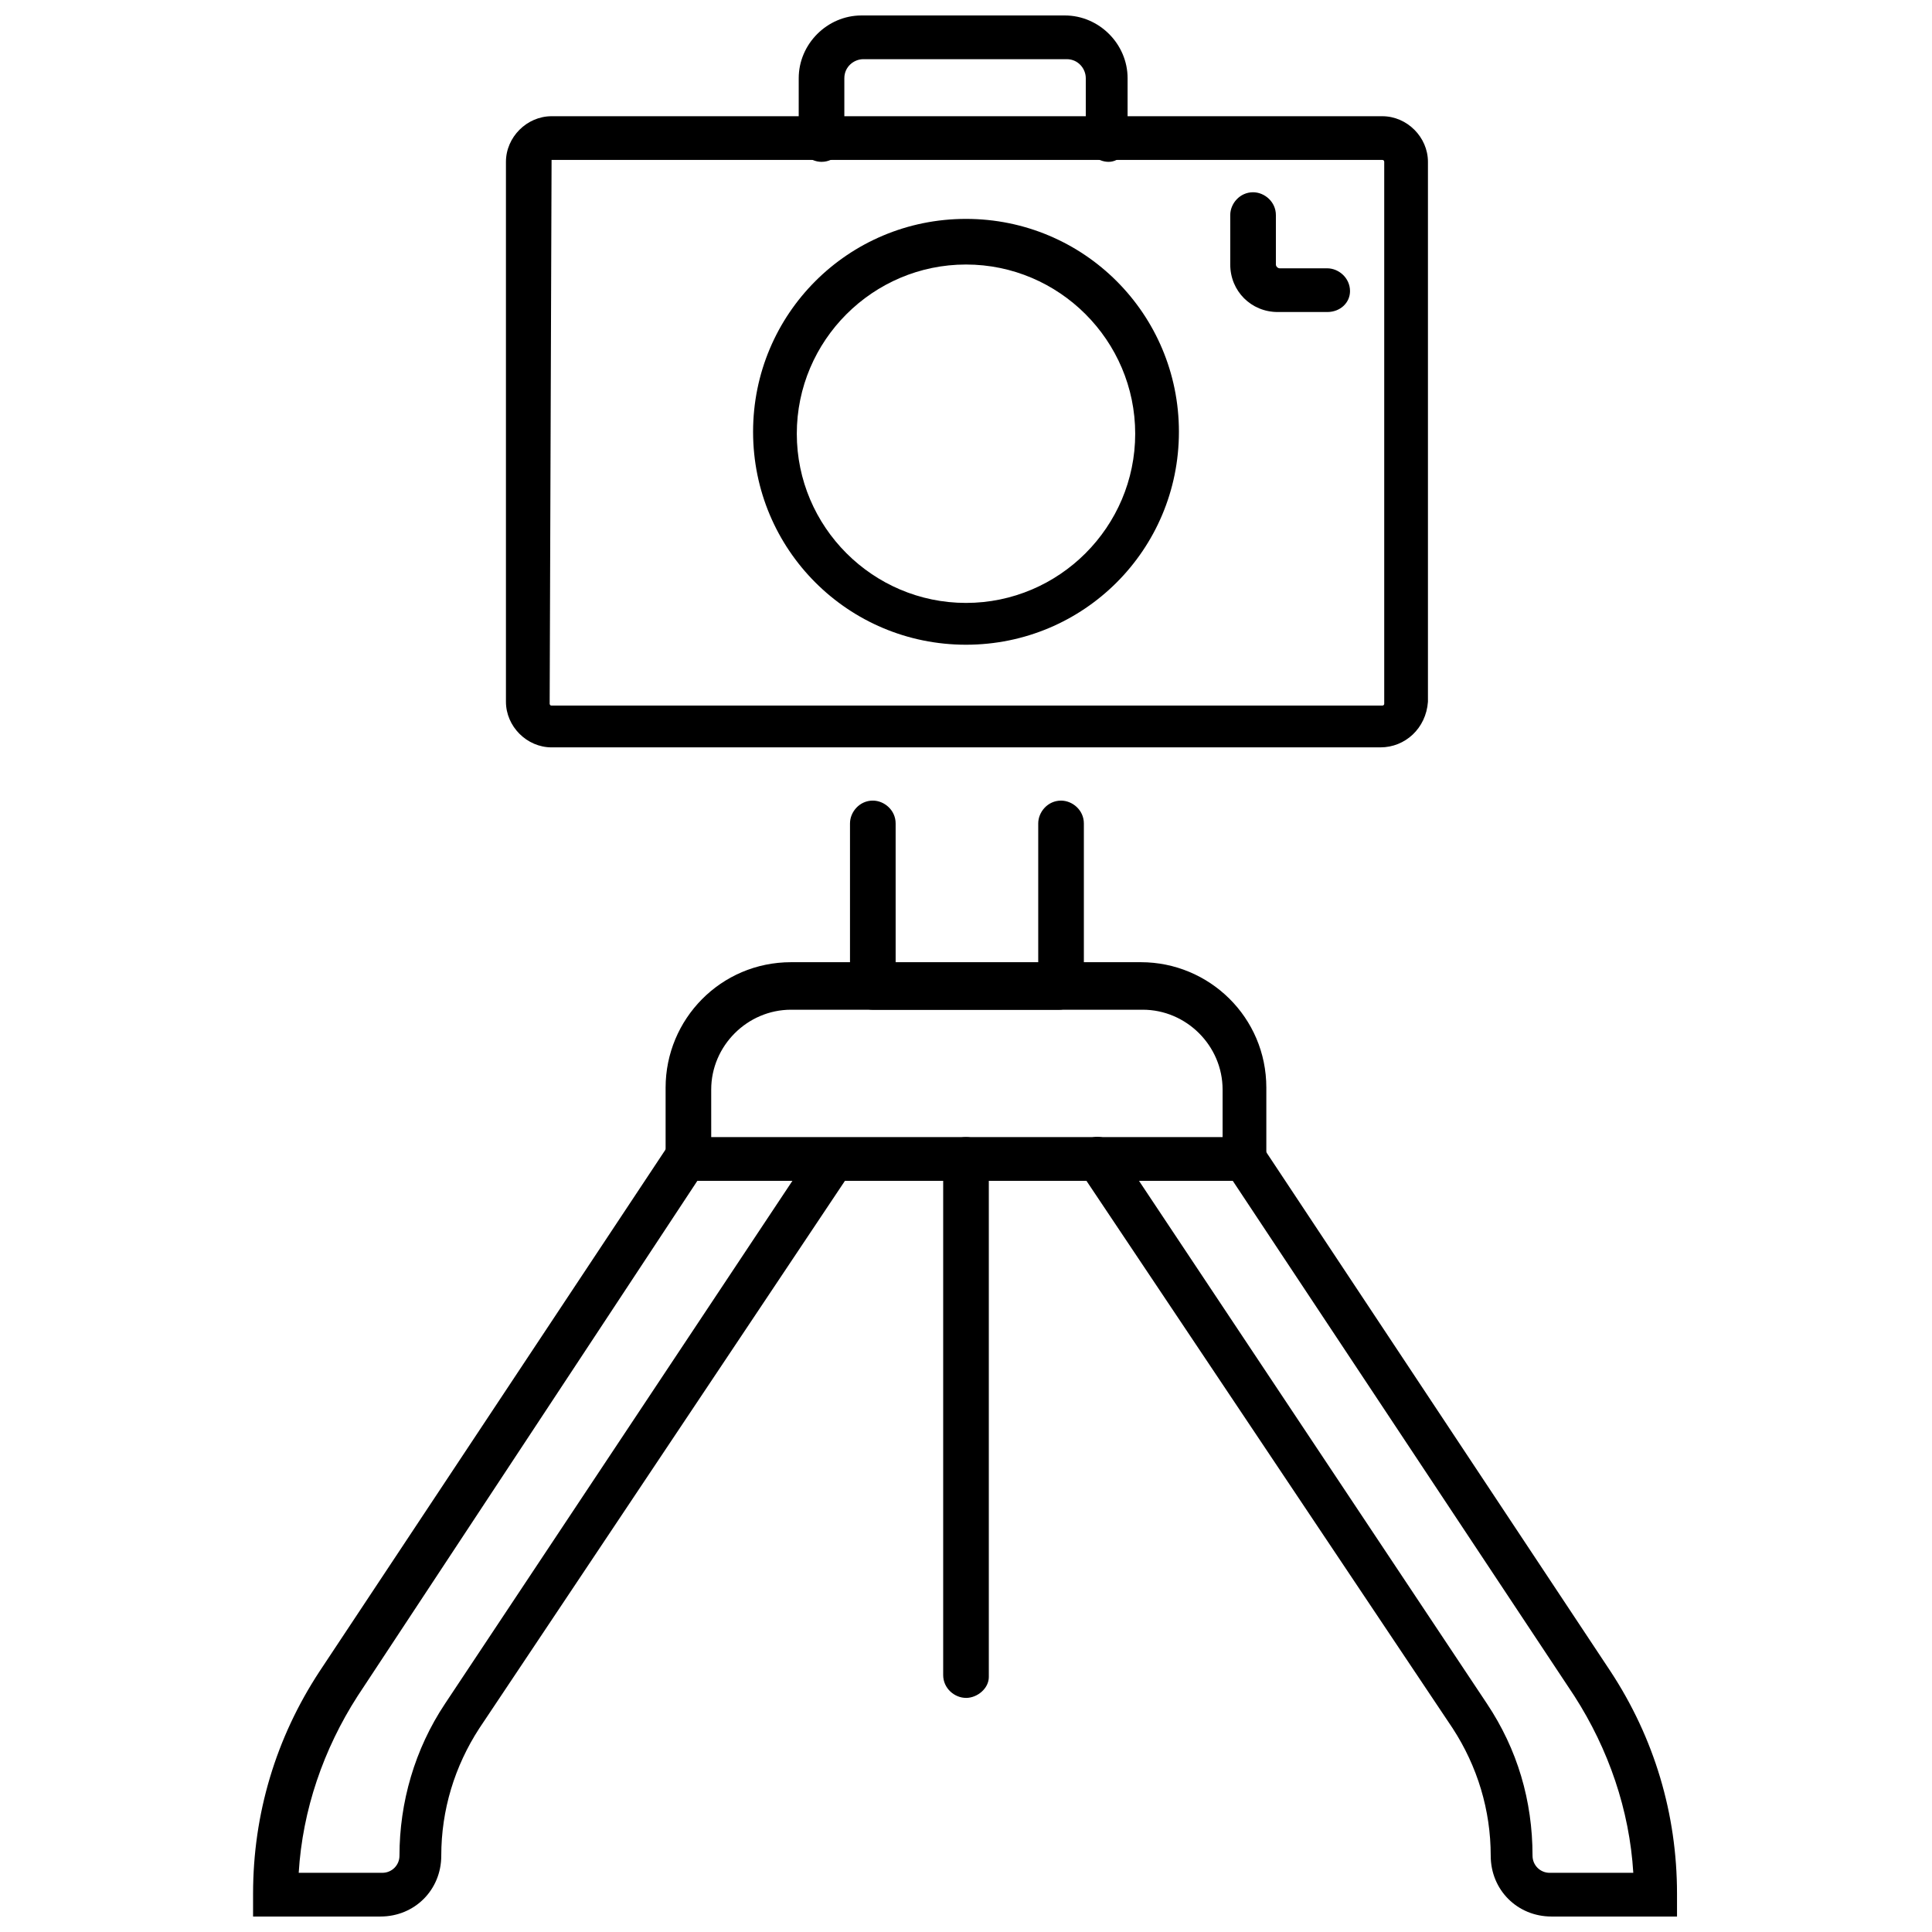 <?xml version="1.0" encoding="UTF-8"?>
<!-- Uploaded to: SVG Repo, www.svgrepo.com, Generator: SVG Repo Mixer Tools -->
<svg width="800px" height="800px" version="1.1" viewBox="144 144 512 512" xmlns="http://www.w3.org/2000/svg">
 <defs>
  <clipPath id="c">
   <path d="m429 445h160v206.9h-160z"/>
  </clipPath>
  <clipPath id="b">
   <path d="m211 445h160v206.9h-160z"/>
  </clipPath>
  <clipPath id="a">
   <path d="m355 148.09h88v38.906h-88z"/>
  </clipPath>
 </defs>
 <path d="m509.83 342.06h-219.66c-6.551 0-12.09-5.543-12.09-12.09v-143.08c0-6.551 5.543-12.09 12.09-12.09h220.16c6.551 0 12.09 5.543 12.09 12.09v143.08c-0.5 7.055-6.043 12.09-12.594 12.09zm-219.66-155.17c-0.504 0-0.504 0 0 0l-0.504 143.59s0 0.504 0.504 0.504h220.16s0.504 0 0.504-0.504v-143.59s0-0.504-0.504-0.504h-220.16z"/>
 <path d="m495.72 226.69h-13.098c-7.055 0-12.594-5.543-12.594-12.594v-13.098c0-3.023 2.519-6.047 6.047-6.047 3.023 0 6.047 2.519 6.047 6.047v13.098c0 0.504 0.504 1.008 1.008 1.008h12.59c3.023 0 6.047 2.519 6.047 6.047 0 3.019-2.519 5.539-6.047 5.539z"/>
 <path d="m473.55 456.93h-147.11c-3.023 0-6.047-2.519-6.047-6.047v-18.641c0-18.137 14.609-33.25 33.25-33.25h92.699c18.137 0 33.25 14.609 33.25 33.25v18.641c-0.496 3.527-3.016 6.047-6.039 6.047zm-141.07-11.59h135.52v-12.594c0-11.586-9.574-21.16-21.16-21.16h-93.203c-11.586 0-21.16 9.574-21.16 21.16z"/>
 <path d="m400 593.96c-3.023 0-6.047-2.519-6.047-6.047v-136.53c0-3.023 2.519-6.047 6.047-6.047 3.023 0 6.047 2.519 6.047 6.047v137.04c-0.004 3.023-3.027 5.543-6.047 5.543z"/>
 <g clip-path="url(#c)">
  <path d="m588.93 651.9h-33.754c-9.07 0-16.121-7.055-16.121-16.121 0-12.09-3.527-23.68-10.078-33.754l-98.746-147.62c-2.016-2.519-1.008-6.047 1.512-8.062s6.047-1.008 8.062 1.512l98.242 147.62c8.062 12.09 12.09 25.695 12.09 40.305 0 2.519 2.016 4.535 4.535 4.535h22.168c-1.008-16.625-6.551-32.746-15.617-46.855l-92.199-139.05c-2.016-2.519-1.008-6.047 1.512-8.062s6.047-1.008 8.062 1.512l92.195 139.05c11.586 17.633 17.633 37.785 17.633 58.945v6.047z"/>
 </g>
 <g clip-path="url(#b)">
  <path d="m244.82 651.9h-33.754v-6.047c0-21.16 6.047-41.312 17.633-58.945l92.195-139.05c2.016-2.519 5.543-3.527 8.062-1.512 2.519 2.016 3.527 5.543 1.512 8.062l-91.691 139.05c-9.07 14.105-14.609 30.23-15.617 46.855h22.168c2.519 0 4.535-2.016 4.535-4.535 0-14.105 4.031-28.215 12.09-40.305l97.738-147.11c2.016-2.519 5.543-3.527 8.062-1.512 2.519 2.016 3.527 5.543 1.512 8.062l-98.246 147.11c-6.551 10.078-10.078 21.664-10.078 33.754 0 9.07-7.051 16.121-16.121 16.121z"/>
 </g>
 <path d="m424.68 411.59h-49.375c-3.023 0-6.047-2.519-6.047-6.047v-43.328c0-3.023 2.519-6.047 6.047-6.047 3.023 0 6.047 2.519 6.047 6.047l0.004 37.789h37.785v-37.785c0-3.023 2.519-6.047 6.047-6.047 3.023 0 6.047 2.519 6.047 6.047v43.328c-1.012 3.019-3.531 6.043-6.555 6.043z"/>
 <g clip-path="url(#a)">
  <path d="m437.79 186.89c-3.023 0-6.047-2.519-6.047-6.047v-16.121c0-2.519-2.016-5.039-5.039-5.039h-53.906c-2.519 0-5.039 2.016-5.039 5.039v16.121c0 3.023-2.519 6.047-6.047 6.047-3.023 0-6.047-2.519-6.047-6.047l0.004-16.121c0-9.07 7.559-16.625 16.625-16.625h53.906c9.07 0 16.625 7.559 16.625 16.625v16.121c0.504 3.023-2.012 6.047-5.035 6.047z"/>
 </g>
 <path d="m400 314.86c-31.234 0-56.426-25.191-56.426-56.426 0-31.234 25.191-56.426 56.426-56.426s56.426 25.191 56.426 56.426c0 31.234-25.191 56.426-56.426 56.426zm0-100.76c-24.688 0-44.84 20.152-44.84 44.84s20.152 44.84 44.84 44.84 44.84-20.152 44.84-44.84c-0.004-24.688-20.156-44.84-44.84-44.84z"/>
</svg>